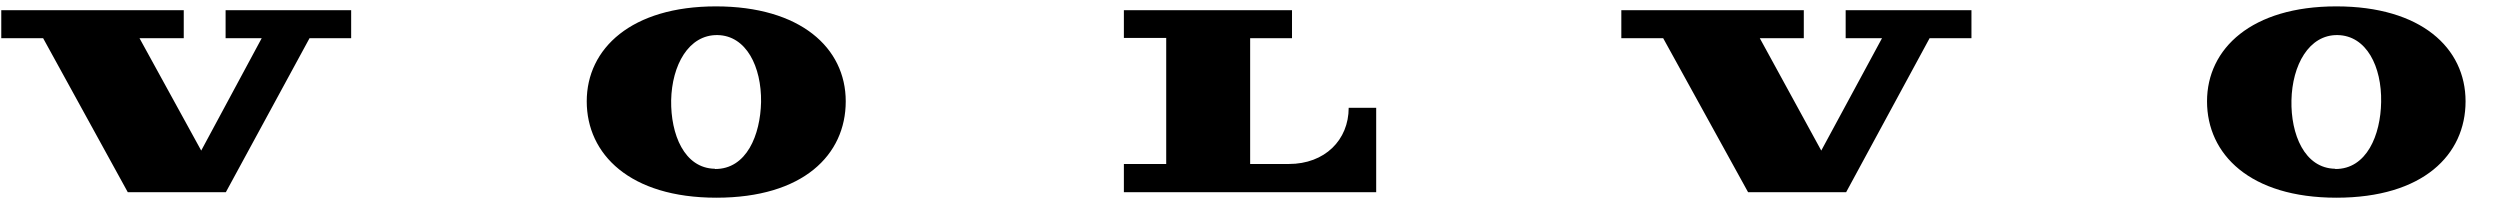 <svg width="196" height="16" viewBox="0 0 196 16" fill="none" xmlns="http://www.w3.org/2000/svg">
<g clip-path="url(#clip0_1615_7005)">
<path d="M3.381 2.994L10.018 15.069H17.706L24.268 2.994H27.531V0.8H17.687V2.994H20.518L15.775 11.806L10.937 2.994H14.406V0.8H0.1V2.994H3.381ZM88.112 2.994V0.8H101.293V2.994H98.012V12.856H101.05C103.862 12.856 105.737 10.981 105.737 8.45H107.893V15.069H88.112V12.856H91.431V2.975H88.112V2.994ZM56.125 0.5C49.506 0.5 46 3.8 46 7.944C46 12.088 49.375 15.5 56.162 15.5C62.968 15.5 66.306 12.144 66.306 7.944C66.306 3.744 62.743 0.5 56.125 0.5ZM56.05 13.231C53.631 13.194 52.581 10.512 52.618 7.869C52.675 5.112 53.987 2.712 56.256 2.75C58.506 2.788 59.706 5.225 59.668 8C59.612 10.569 58.543 13.269 56.05 13.25V13.231ZM130.393 2.994L137.05 15.069H144.737L151.281 2.994H154.562V0.8H144.7V2.994H147.55L142.787 11.806L137.968 2.994H141.418V0.8H127.112V2.994H130.393ZM183.156 0.5C176.537 0.5 173.031 3.8 173.031 7.944C173.031 12.088 176.387 15.5 183.175 15.5C189.962 15.5 193.3 12.144 193.3 7.944C193.3 3.744 189.793 0.5 183.175 0.5H183.156ZM183.081 13.231C180.662 13.194 179.593 10.512 179.65 7.869C179.706 5.112 181.018 2.712 183.268 2.75C185.537 2.788 186.737 5.225 186.681 8C186.643 10.569 185.556 13.269 183.081 13.25V13.231Z" fill="black"/>
</g>
<defs>
<clipPath id="clip0_1615_7005">
<rect width="195" height="15" fill="white" transform="translate(0.1 0.5)"/>
</clipPath>
</defs>
</svg>
